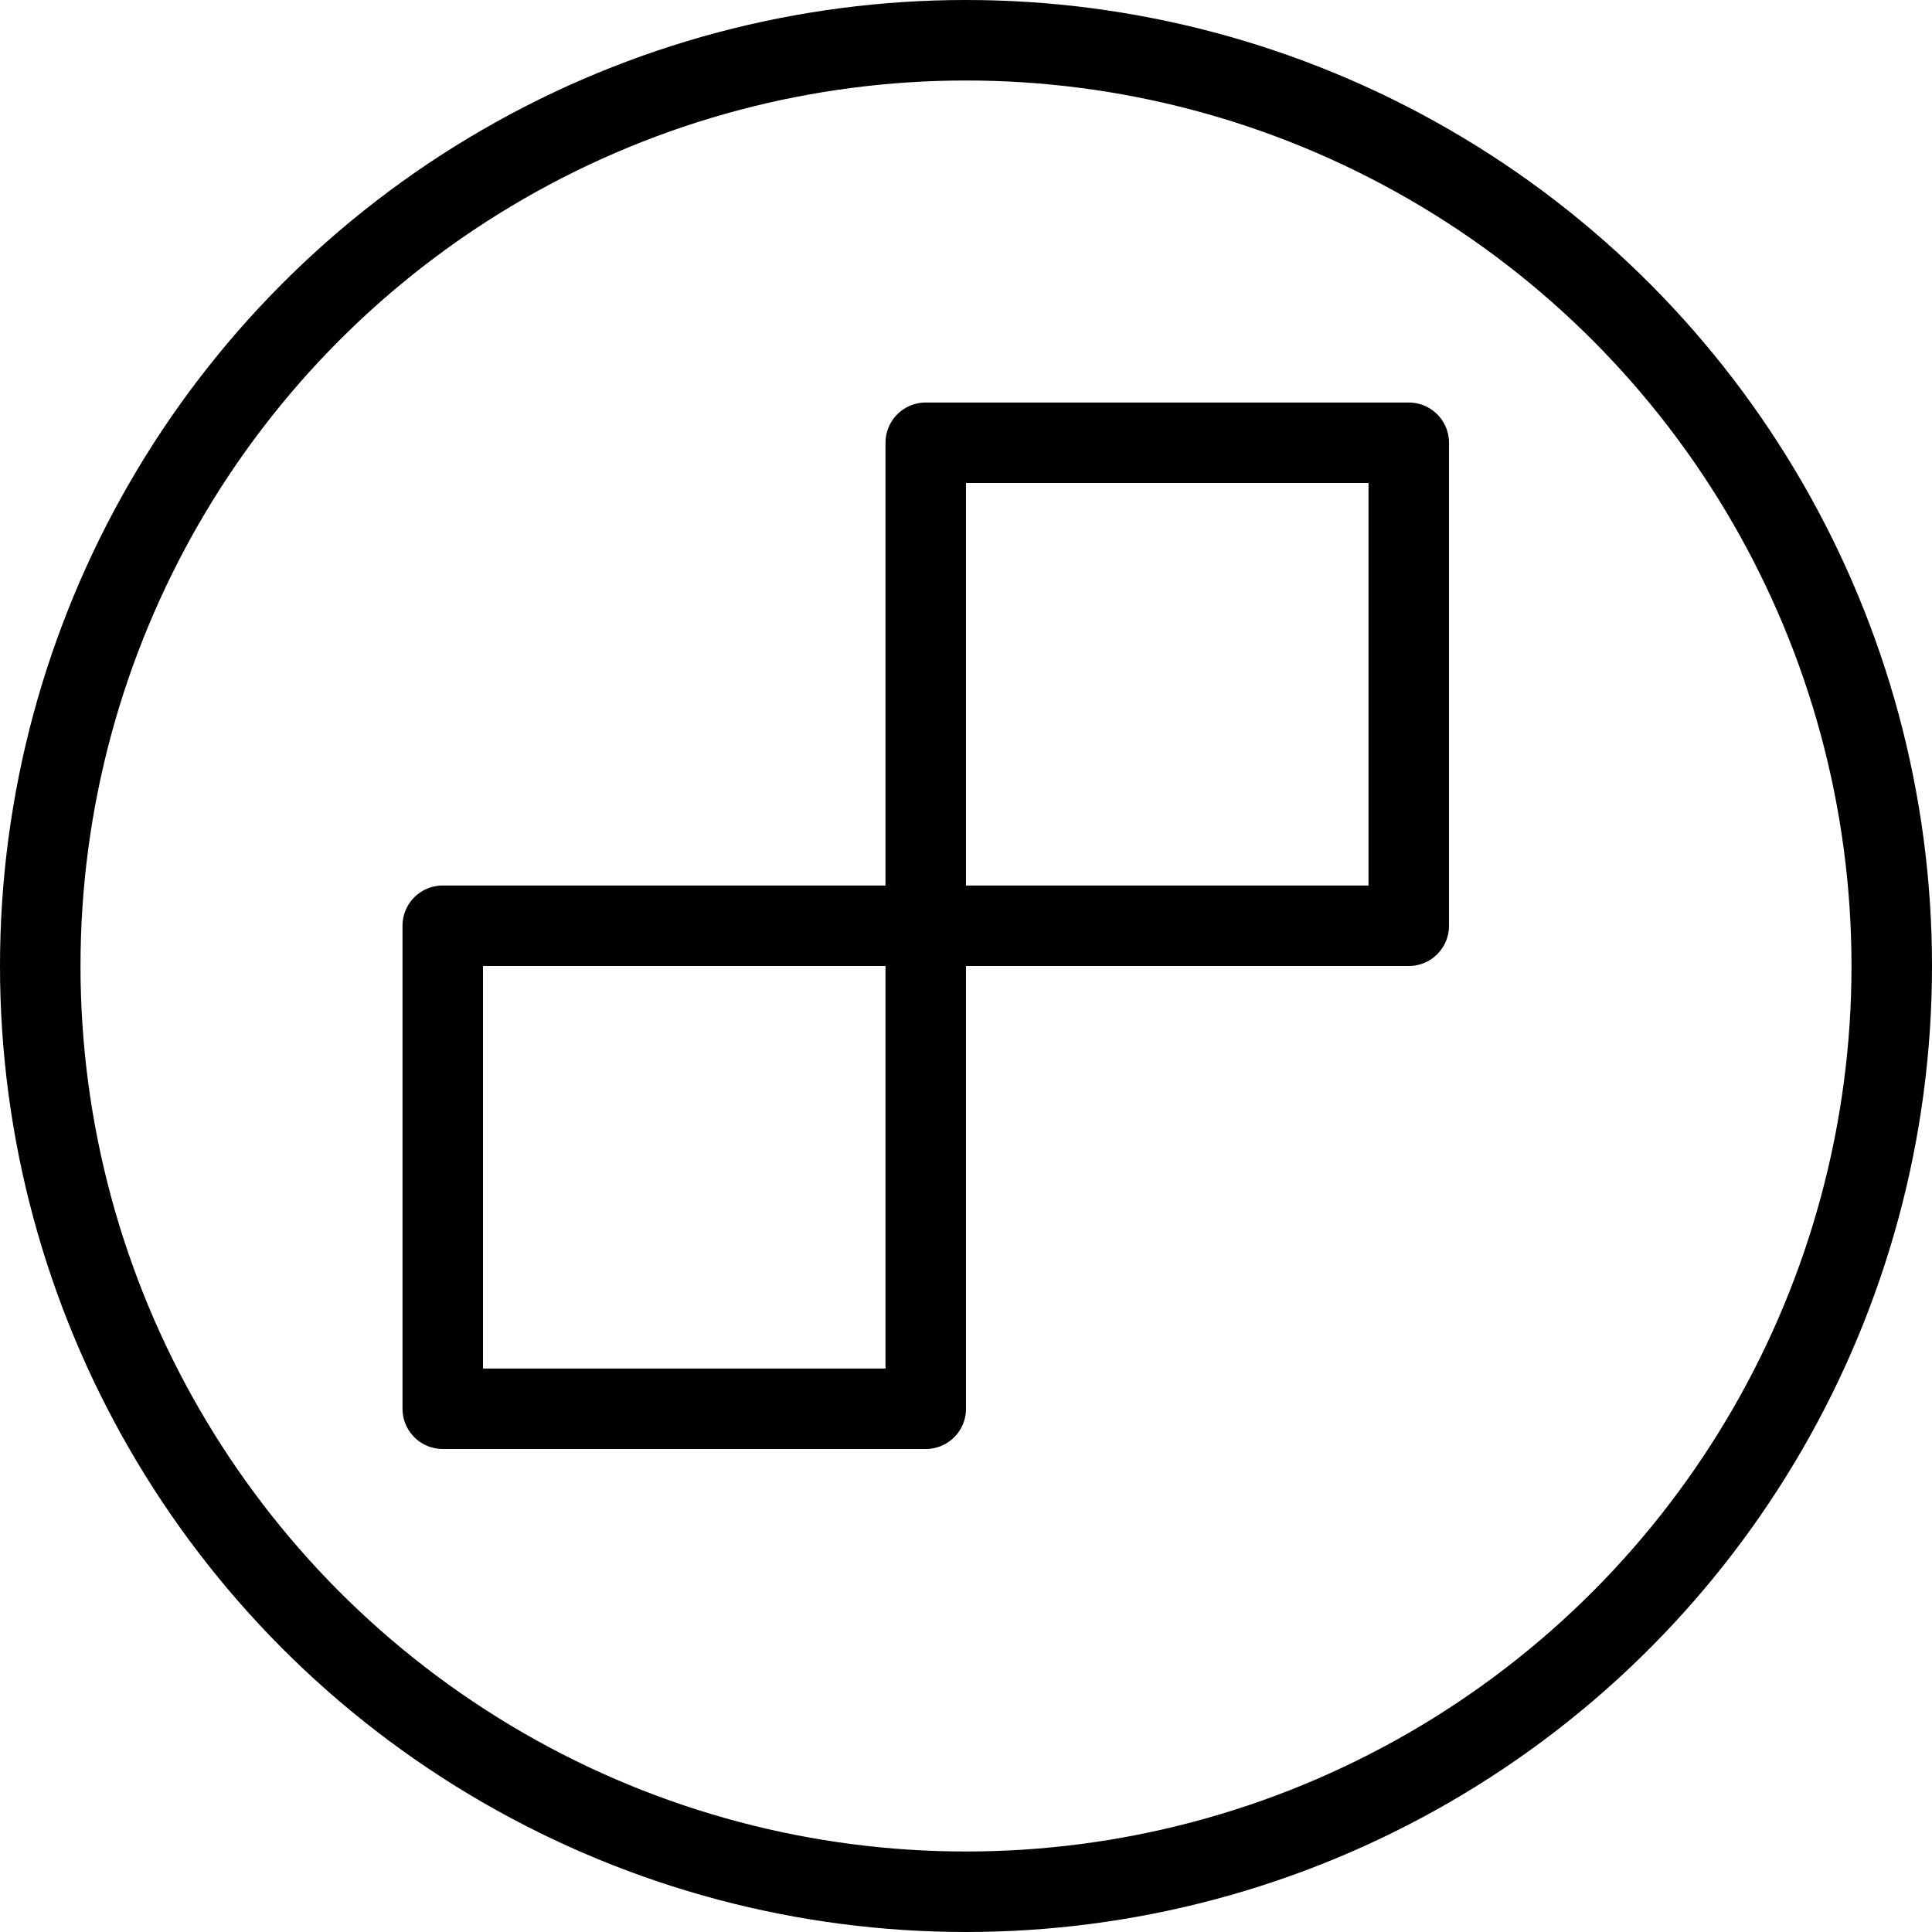 <?xml version="1.0" encoding="utf-8"?>
<!-- Generator: Adobe Illustrator 16.0.3, SVG Export Plug-In . SVG Version: 6.00 Build 0)  -->
<!DOCTYPE svg PUBLIC "-//W3C//DTD SVG 1.1//EN" "http://www.w3.org/Graphics/SVG/1.1/DTD/svg11.dtd">
<svg version="1.1" xmlns="http://www.w3.org/2000/svg" xmlns:xlink="http://www.w3.org/1999/xlink" x="0px" y="0px" width="24px"
	 height="24px" viewBox="0 0 24 24" enable-background="new 0 0 24 24" xml:space="preserve">
<g id="Outline_Icons">
	<g>
		
			<circle fill="none" stroke="#000000" stroke-linecap="round" stroke-linejoin="round" stroke-miterlimit="10" cx="12" cy="12" r="11.5"/>
		<rect x="11.5" y="5.5" fill="none" stroke="#000000" stroke-linejoin="round" stroke-miterlimit="10" width="6" height="6"/>
		<rect x="5.5" y="11.5" fill="none" stroke="#000000" stroke-linejoin="round" stroke-miterlimit="10" width="6" height="6"/>
	</g>
</g>
<g id="Frames-24px">
	<rect fill="none" width="24" height="24"/>
</g>
</svg>
